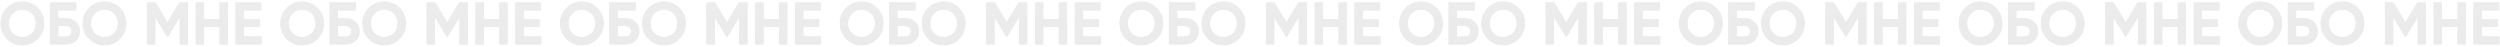 <?xml version="1.0" encoding="UTF-8"?> <svg xmlns="http://www.w3.org/2000/svg" width="1128" height="21" viewBox="0 0 1128 21" fill="none"> <g opacity="0.12"> <path d="M17.044 17.543C15.136 19.433 12.814 20.378 10.078 20.378C7.342 20.378 5.02 19.433 3.112 17.543C1.222 15.617 0.277 13.286 0.277 10.55C0.277 7.796 1.222 5.474 3.112 3.584C5.02 1.676 7.342 0.722 10.078 0.722C12.814 0.722 15.136 1.676 17.044 3.584C18.952 5.474 19.906 7.796 19.906 10.55C19.906 13.304 18.952 15.635 17.044 17.543ZM5.731 15.005C6.883 16.157 8.332 16.733 10.078 16.733C11.824 16.733 13.273 16.157 14.425 15.005C15.595 13.835 16.18 12.35 16.18 10.55C16.18 8.75 15.595 7.265 14.425 6.095C13.255 4.925 11.806 4.34 10.078 4.34C8.35 4.34 6.901 4.925 5.731 6.095C4.561 7.265 3.976 8.75 3.976 10.55C3.976 12.35 4.561 13.835 5.731 15.005ZM26.251 8.255H29.761C31.615 8.255 33.118 8.804 34.27 9.902C35.44 10.982 36.025 12.386 36.025 14.114C36.025 15.842 35.44 17.264 34.27 18.38C33.118 19.46 31.615 20 29.761 20H22.525V1.1H34.405V4.664H26.251V8.255ZM26.251 16.517H29.761C30.517 16.517 31.129 16.301 31.597 15.869C32.083 15.437 32.326 14.852 32.326 14.114C32.326 13.376 32.083 12.8 31.597 12.386C31.129 11.954 30.517 11.738 29.761 11.738H26.251V16.517ZM54.09 17.543C52.182 19.433 49.86 20.378 47.124 20.378C44.388 20.378 42.066 19.433 40.158 17.543C38.268 15.617 37.323 13.286 37.323 10.55C37.323 7.796 38.268 5.474 40.158 3.584C42.066 1.676 44.388 0.722 47.124 0.722C49.86 0.722 52.182 1.676 54.09 3.584C55.998 5.474 56.952 7.796 56.952 10.55C56.952 13.304 55.998 15.635 54.09 17.543ZM42.777 15.005C43.929 16.157 45.378 16.733 47.124 16.733C48.87 16.733 50.319 16.157 51.471 15.005C52.641 13.835 53.226 12.35 53.226 10.55C53.226 8.75 52.641 7.265 51.471 6.095C50.301 4.925 48.852 4.34 47.124 4.34C45.396 4.34 43.947 4.925 42.777 6.095C41.607 7.265 41.022 8.75 41.022 10.55C41.022 12.35 41.607 13.835 42.777 15.005ZM80.982 1.1H84.816V20H81.117V7.742L75.798 16.517H75.366L70.047 7.769V20H66.321V1.1H70.155L75.582 10.037L80.982 1.1ZM99.084 8.606V1.1H102.783V20H99.084V12.17H92.064V20H88.338V1.1H92.064V8.606H99.084ZM110.02 12.197V16.436H117.985V20H106.294V1.1H117.85V4.664H110.02V8.687H117.175V12.197H110.02ZM143.264 17.543C141.356 19.433 139.034 20.378 136.298 20.378C133.562 20.378 131.24 19.433 129.332 17.543C127.442 15.617 126.497 13.286 126.497 10.55C126.497 7.796 127.442 5.474 129.332 3.584C131.24 1.676 133.562 0.722 136.298 0.722C139.034 0.722 141.356 1.676 143.264 3.584C145.172 5.474 146.126 7.796 146.126 10.55C146.126 13.304 145.172 15.635 143.264 17.543ZM131.951 15.005C133.103 16.157 134.552 16.733 136.298 16.733C138.044 16.733 139.493 16.157 140.645 15.005C141.815 13.835 142.4 12.35 142.4 10.55C142.4 8.75 141.815 7.265 140.645 6.095C139.475 4.925 138.026 4.34 136.298 4.34C134.57 4.34 133.121 4.925 131.951 6.095C130.781 7.265 130.196 8.75 130.196 10.55C130.196 12.35 130.781 13.835 131.951 15.005ZM152.471 8.255H155.981C157.835 8.255 159.338 8.804 160.49 9.902C161.66 10.982 162.245 12.386 162.245 14.114C162.245 15.842 161.66 17.264 160.49 18.38C159.338 19.46 157.835 20 155.981 20H148.745V1.1H160.625V4.664H152.471V8.255ZM152.471 16.517H155.981C156.737 16.517 157.349 16.301 157.817 15.869C158.303 15.437 158.546 14.852 158.546 14.114C158.546 13.376 158.303 12.8 157.817 12.386C157.349 11.954 156.737 11.738 155.981 11.738H152.471V16.517ZM180.31 17.543C178.402 19.433 176.08 20.378 173.344 20.378C170.608 20.378 168.286 19.433 166.378 17.543C164.488 15.617 163.543 13.286 163.543 10.55C163.543 7.796 164.488 5.474 166.378 3.584C168.286 1.676 170.608 0.722 173.344 0.722C176.08 0.722 178.402 1.676 180.31 3.584C182.218 5.474 183.172 7.796 183.172 10.55C183.172 13.304 182.218 15.635 180.31 17.543ZM168.997 15.005C170.149 16.157 171.598 16.733 173.344 16.733C175.09 16.733 176.539 16.157 177.691 15.005C178.861 13.835 179.446 12.35 179.446 10.55C179.446 8.75 178.861 7.265 177.691 6.095C176.521 4.925 175.072 4.34 173.344 4.34C171.616 4.34 170.167 4.925 168.997 6.095C167.827 7.265 167.242 8.75 167.242 10.55C167.242 12.35 167.827 13.835 168.997 15.005ZM207.202 1.1H211.036V20H207.337V7.742L202.018 16.517H201.586L196.267 7.769V20H192.541V1.1H196.375L201.802 10.037L207.202 1.1ZM225.303 8.606V1.1H229.002V20H225.303V12.17H218.283V20H214.557V1.1H218.283V8.606H225.303ZM236.239 12.197V16.436H244.204V20H232.513V1.1H244.069V4.664H236.239V8.687H243.394V12.197H236.239ZM269.484 17.543C267.576 19.433 265.254 20.378 262.518 20.378C259.782 20.378 257.46 19.433 255.552 17.543C253.662 15.617 252.717 13.286 252.717 10.55C252.717 7.796 253.662 5.474 255.552 3.584C257.46 1.676 259.782 0.722 262.518 0.722C265.254 0.722 267.576 1.676 269.484 3.584C271.392 5.474 272.346 7.796 272.346 10.55C272.346 13.304 271.392 15.635 269.484 17.543ZM258.171 15.005C259.323 16.157 260.772 16.733 262.518 16.733C264.264 16.733 265.713 16.157 266.865 15.005C268.035 13.835 268.62 12.35 268.62 10.55C268.62 8.75 268.035 7.265 266.865 6.095C265.695 4.925 264.246 4.34 262.518 4.34C260.79 4.34 259.341 4.925 258.171 6.095C257.001 7.265 256.416 8.75 256.416 10.55C256.416 12.35 257.001 13.835 258.171 15.005ZM278.69 8.255H282.2C284.054 8.255 285.557 8.804 286.709 9.902C287.879 10.982 288.464 12.386 288.464 14.114C288.464 15.842 287.879 17.264 286.709 18.38C285.557 19.46 284.054 20 282.2 20H274.964V1.1H286.844V4.664H278.69V8.255ZM278.69 16.517H282.2C282.956 16.517 283.568 16.301 284.036 15.869C284.522 15.437 284.765 14.852 284.765 14.114C284.765 13.376 284.522 12.8 284.036 12.386C283.568 11.954 282.956 11.738 282.2 11.738H278.69V16.517ZM306.53 17.543C304.622 19.433 302.3 20.378 299.564 20.378C296.828 20.378 294.506 19.433 292.598 17.543C290.708 15.617 289.763 13.286 289.763 10.55C289.763 7.796 290.708 5.474 292.598 3.584C294.506 1.676 296.828 0.722 299.564 0.722C302.3 0.722 304.622 1.676 306.53 3.584C308.438 5.474 309.392 7.796 309.392 10.55C309.392 13.304 308.438 15.635 306.53 17.543ZM295.217 15.005C296.369 16.157 297.818 16.733 299.564 16.733C301.31 16.733 302.759 16.157 303.911 15.005C305.081 13.835 305.666 12.35 305.666 10.55C305.666 8.75 305.081 7.265 303.911 6.095C302.741 4.925 301.292 4.34 299.564 4.34C297.836 4.34 296.387 4.925 295.217 6.095C294.047 7.265 293.462 8.75 293.462 10.55C293.462 12.35 294.047 13.835 295.217 15.005ZM333.421 1.1H337.255V20H333.556V7.742L328.237 16.517H327.805L322.486 7.769V20H318.76V1.1H322.594L328.021 10.037L333.421 1.1ZM351.523 8.606V1.1H355.222V20H351.523V12.17H344.503V20H340.777V1.1H344.503V8.606H351.523ZM362.459 12.197V16.436H370.424V20H358.733V1.1H370.289V4.664H362.459V8.687H369.614V12.197H362.459ZM395.703 17.543C393.795 19.433 391.473 20.378 388.737 20.378C386.001 20.378 383.679 19.433 381.771 17.543C379.881 15.617 378.936 13.286 378.936 10.55C378.936 7.796 379.881 5.474 381.771 3.584C383.679 1.676 386.001 0.722 388.737 0.722C391.473 0.722 393.795 1.676 395.703 3.584C397.611 5.474 398.565 7.796 398.565 10.55C398.565 13.304 397.611 15.635 395.703 17.543ZM384.39 15.005C385.542 16.157 386.991 16.733 388.737 16.733C390.483 16.733 391.932 16.157 393.084 15.005C394.254 13.835 394.839 12.35 394.839 10.55C394.839 8.75 394.254 7.265 393.084 6.095C391.914 4.925 390.465 4.34 388.737 4.34C387.009 4.34 385.56 4.925 384.39 6.095C383.22 7.265 382.635 8.75 382.635 10.55C382.635 12.35 383.22 13.835 384.39 15.005ZM404.91 8.255H408.42C410.274 8.255 411.777 8.804 412.929 9.902C414.099 10.982 414.684 12.386 414.684 14.114C414.684 15.842 414.099 17.264 412.929 18.38C411.777 19.46 410.274 20 408.42 20H401.184V1.1H413.064V4.664H404.91V8.255ZM404.91 16.517H408.42C409.176 16.517 409.788 16.301 410.256 15.869C410.742 15.437 410.985 14.852 410.985 14.114C410.985 13.376 410.742 12.8 410.256 12.386C409.788 11.954 409.176 11.738 408.42 11.738H404.91V16.517ZM432.749 17.543C430.841 19.433 428.519 20.378 425.783 20.378C423.047 20.378 420.725 19.433 418.817 17.543C416.927 15.617 415.982 13.286 415.982 10.55C415.982 7.796 416.927 5.474 418.817 3.584C420.725 1.676 423.047 0.722 425.783 0.722C428.519 0.722 430.841 1.676 432.749 3.584C434.657 5.474 435.611 7.796 435.611 10.55C435.611 13.304 434.657 15.635 432.749 17.543ZM421.436 15.005C422.588 16.157 424.037 16.733 425.783 16.733C427.529 16.733 428.978 16.157 430.13 15.005C431.3 13.835 431.885 12.35 431.885 10.55C431.885 8.75 431.3 7.265 430.13 6.095C428.96 4.925 427.511 4.34 425.783 4.34C424.055 4.34 422.606 4.925 421.436 6.095C420.266 7.265 419.681 8.75 419.681 10.55C419.681 12.35 420.266 13.835 421.436 15.005ZM459.641 1.1H463.475V20H459.776V7.742L454.457 16.517H454.025L448.706 7.769V20H444.98V1.1H448.814L454.241 10.037L459.641 1.1ZM477.743 8.606V1.1H481.442V20H477.743V12.17H470.723V20H466.997V1.1H470.723V8.606H477.743ZM488.679 12.197V16.436H496.644V20H484.953V1.1H496.509V4.664H488.679V8.687H495.834V12.197H488.679ZM521.923 17.543C520.015 19.433 517.693 20.378 514.957 20.378C512.221 20.378 509.899 19.433 507.991 17.543C506.101 15.617 505.156 13.286 505.156 10.55C505.156 7.796 506.101 5.474 507.991 3.584C509.899 1.676 512.221 0.722 514.957 0.722C517.693 0.722 520.015 1.676 521.923 3.584C523.831 5.474 524.785 7.796 524.785 10.55C524.785 13.304 523.831 15.635 521.923 17.543ZM510.61 15.005C511.762 16.157 513.211 16.733 514.957 16.733C516.703 16.733 518.152 16.157 519.304 15.005C520.474 13.835 521.059 12.35 521.059 10.55C521.059 8.75 520.474 7.265 519.304 6.095C518.134 4.925 516.685 4.34 514.957 4.34C513.229 4.34 511.78 4.925 510.61 6.095C509.44 7.265 508.855 8.75 508.855 10.55C508.855 12.35 509.44 13.835 510.61 15.005ZM531.13 8.255H534.64C536.494 8.255 537.997 8.804 539.149 9.902C540.319 10.982 540.904 12.386 540.904 14.114C540.904 15.842 540.319 17.264 539.149 18.38C537.997 19.46 536.494 20 534.64 20H527.404V1.1H539.284V4.664H531.13V8.255ZM531.13 16.517H534.64C535.396 16.517 536.008 16.301 536.476 15.869C536.962 15.437 537.205 14.852 537.205 14.114C537.205 13.376 536.962 12.8 536.476 12.386C536.008 11.954 535.396 11.738 534.64 11.738H531.13V16.517ZM558.969 17.543C557.061 19.433 554.739 20.378 552.003 20.378C549.267 20.378 546.945 19.433 545.037 17.543C543.147 15.617 542.202 13.286 542.202 10.55C542.202 7.796 543.147 5.474 545.037 3.584C546.945 1.676 549.267 0.722 552.003 0.722C554.739 0.722 557.061 1.676 558.969 3.584C560.877 5.474 561.831 7.796 561.831 10.55C561.831 13.304 560.877 15.635 558.969 17.543ZM547.656 15.005C548.808 16.157 550.257 16.733 552.003 16.733C553.749 16.733 555.198 16.157 556.35 15.005C557.52 13.835 558.105 12.35 558.105 10.55C558.105 8.75 557.52 7.265 556.35 6.095C555.18 4.925 553.731 4.34 552.003 4.34C550.275 4.34 548.826 4.925 547.656 6.095C546.486 7.265 545.901 8.75 545.901 10.55C545.901 12.35 546.486 13.835 547.656 15.005ZM585.861 1.1H589.695V20H585.996V7.742L580.677 16.517H580.245L574.926 7.769V20H571.2V1.1H575.034L580.461 10.037L585.861 1.1ZM603.962 8.606V1.1H607.661V20H603.962V12.17H596.942V20H593.216V1.1H596.942V8.606H603.962ZM614.898 12.197V16.436H622.863V20H611.172V1.1H622.728V4.664H614.898V8.687H622.053V12.197H614.898ZM648.143 17.543C646.235 19.433 643.913 20.378 641.177 20.378C638.441 20.378 636.119 19.433 634.211 17.543C632.321 15.617 631.376 13.286 631.376 10.55C631.376 7.796 632.321 5.474 634.211 3.584C636.119 1.676 638.441 0.722 641.177 0.722C643.913 0.722 646.235 1.676 648.143 3.584C650.051 5.474 651.005 7.796 651.005 10.55C651.005 13.304 650.051 15.635 648.143 17.543ZM636.83 15.005C637.982 16.157 639.431 16.733 641.177 16.733C642.923 16.733 644.372 16.157 645.524 15.005C646.694 13.835 647.279 12.35 647.279 10.55C647.279 8.75 646.694 7.265 645.524 6.095C644.354 4.925 642.905 4.34 641.177 4.34C639.449 4.34 638 4.925 636.83 6.095C635.66 7.265 635.075 8.75 635.075 10.55C635.075 12.35 635.66 13.835 636.83 15.005ZM657.35 8.255H660.86C662.714 8.255 664.217 8.804 665.369 9.902C666.539 10.982 667.124 12.386 667.124 14.114C667.124 15.842 666.539 17.264 665.369 18.38C664.217 19.46 662.714 20 660.86 20H653.624V1.1H665.504V4.664H657.35V8.255ZM657.35 16.517H660.86C661.616 16.517 662.228 16.301 662.696 15.869C663.182 15.437 663.425 14.852 663.425 14.114C663.425 13.376 663.182 12.8 662.696 12.386C662.228 11.954 661.616 11.738 660.86 11.738H657.35V16.517ZM685.189 17.543C683.281 19.433 680.959 20.378 678.223 20.378C675.487 20.378 673.165 19.433 671.257 17.543C669.367 15.617 668.422 13.286 668.422 10.55C668.422 7.796 669.367 5.474 671.257 3.584C673.165 1.676 675.487 0.722 678.223 0.722C680.959 0.722 683.281 1.676 685.189 3.584C687.097 5.474 688.051 7.796 688.051 10.55C688.051 13.304 687.097 15.635 685.189 17.543ZM673.876 15.005C675.028 16.157 676.477 16.733 678.223 16.733C679.969 16.733 681.418 16.157 682.57 15.005C683.74 13.835 684.325 12.35 684.325 10.55C684.325 8.75 683.74 7.265 682.57 6.095C681.4 4.925 679.951 4.34 678.223 4.34C676.495 4.34 675.046 4.925 673.876 6.095C672.706 7.265 672.121 8.75 672.121 10.55C672.121 12.35 672.706 13.835 673.876 15.005ZM712.081 1.1H715.915V20H712.216V7.742L706.897 16.517H706.465L701.146 7.769V20H697.42V1.1H701.254L706.681 10.037L712.081 1.1ZM730.182 8.606V1.1H733.881V20H730.182V12.17H723.162V20H719.436V1.1H723.162V8.606H730.182ZM741.118 12.197V16.436H749.083V20H737.392V1.1H748.948V4.664H741.118V8.687H748.273V12.197H741.118ZM774.363 17.543C772.455 19.433 770.133 20.378 767.397 20.378C764.661 20.378 762.339 19.433 760.431 17.543C758.541 15.617 757.596 13.286 757.596 10.55C757.596 7.796 758.541 5.474 760.431 3.584C762.339 1.676 764.661 0.722 767.397 0.722C770.133 0.722 772.455 1.676 774.363 3.584C776.271 5.474 777.225 7.796 777.225 10.55C777.225 13.304 776.271 15.635 774.363 17.543ZM763.05 15.005C764.202 16.157 765.651 16.733 767.397 16.733C769.143 16.733 770.592 16.157 771.744 15.005C772.914 13.835 773.499 12.35 773.499 10.55C773.499 8.75 772.914 7.265 771.744 6.095C770.574 4.925 769.125 4.34 767.397 4.34C765.669 4.34 764.22 4.925 763.05 6.095C761.88 7.265 761.295 8.75 761.295 10.55C761.295 12.35 761.88 13.835 763.05 15.005ZM783.569 8.255H787.079C788.933 8.255 790.436 8.804 791.588 9.902C792.758 10.982 793.343 12.386 793.343 14.114C793.343 15.842 792.758 17.264 791.588 18.38C790.436 19.46 788.933 20 787.079 20H779.843V1.1H791.723V4.664H783.569V8.255ZM783.569 16.517H787.079C787.835 16.517 788.447 16.301 788.915 15.869C789.401 15.437 789.644 14.852 789.644 14.114C789.644 13.376 789.401 12.8 788.915 12.386C788.447 11.954 787.835 11.738 787.079 11.738H783.569V16.517ZM811.408 17.543C809.5 19.433 807.178 20.378 804.442 20.378C801.706 20.378 799.384 19.433 797.476 17.543C795.586 15.617 794.641 13.286 794.641 10.55C794.641 7.796 795.586 5.474 797.476 3.584C799.384 1.676 801.706 0.722 804.442 0.722C807.178 0.722 809.5 1.676 811.408 3.584C813.316 5.474 814.27 7.796 814.27 10.55C814.27 13.304 813.316 15.635 811.408 17.543ZM800.095 15.005C801.247 16.157 802.696 16.733 804.442 16.733C806.188 16.733 807.637 16.157 808.789 15.005C809.959 13.835 810.544 12.35 810.544 10.55C810.544 8.75 809.959 7.265 808.789 6.095C807.619 4.925 806.17 4.34 804.442 4.34C802.714 4.34 801.265 4.925 800.095 6.095C798.925 7.265 798.34 8.75 798.34 10.55C798.34 12.35 798.925 13.835 800.095 15.005ZM838.3 1.1H842.134V20H838.435V7.742L833.116 16.517H832.684L827.365 7.769V20H823.639V1.1H827.473L832.9 10.037L838.3 1.1ZM856.402 8.606V1.1H860.101V20H856.402V12.17H849.382V20H845.656V1.1H849.382V8.606H856.402ZM867.338 12.197V16.436H875.303V20H863.612V1.1H875.168V4.664H867.338V8.687H874.493V12.197H867.338ZM900.582 17.543C898.674 19.433 896.352 20.378 893.616 20.378C890.88 20.378 888.558 19.433 886.65 17.543C884.76 15.617 883.815 13.286 883.815 10.55C883.815 7.796 884.76 5.474 886.65 3.584C888.558 1.676 890.88 0.722 893.616 0.722C896.352 0.722 898.674 1.676 900.582 3.584C902.49 5.474 903.444 7.796 903.444 10.55C903.444 13.304 902.49 15.635 900.582 17.543ZM889.269 15.005C890.421 16.157 891.87 16.733 893.616 16.733C895.362 16.733 896.811 16.157 897.963 15.005C899.133 13.835 899.718 12.35 899.718 10.55C899.718 8.75 899.133 7.265 897.963 6.095C896.793 4.925 895.344 4.34 893.616 4.34C891.888 4.34 890.439 4.925 889.269 6.095C888.099 7.265 887.514 8.75 887.514 10.55C887.514 12.35 888.099 13.835 889.269 15.005ZM909.789 8.255H913.299C915.153 8.255 916.656 8.804 917.808 9.902C918.978 10.982 919.563 12.386 919.563 14.114C919.563 15.842 918.978 17.264 917.808 18.38C916.656 19.46 915.153 20 913.299 20H906.063V1.1H917.943V4.664H909.789V8.255ZM909.789 16.517H913.299C914.055 16.517 914.667 16.301 915.135 15.869C915.621 15.437 915.864 14.852 915.864 14.114C915.864 13.376 915.621 12.8 915.135 12.386C914.667 11.954 914.055 11.738 913.299 11.738H909.789V16.517ZM937.628 17.543C935.72 19.433 933.398 20.378 930.662 20.378C927.926 20.378 925.604 19.433 923.696 17.543C921.806 15.617 920.861 13.286 920.861 10.55C920.861 7.796 921.806 5.474 923.696 3.584C925.604 1.676 927.926 0.722 930.662 0.722C933.398 0.722 935.72 1.676 937.628 3.584C939.536 5.474 940.49 7.796 940.49 10.55C940.49 13.304 939.536 15.635 937.628 17.543ZM926.315 15.005C927.467 16.157 928.916 16.733 930.662 16.733C932.408 16.733 933.857 16.157 935.009 15.005C936.179 13.835 936.764 12.35 936.764 10.55C936.764 8.75 936.179 7.265 935.009 6.095C933.839 4.925 932.39 4.34 930.662 4.34C928.934 4.34 927.485 4.925 926.315 6.095C925.145 7.265 924.56 8.75 924.56 10.55C924.56 12.35 925.145 13.835 926.315 15.005ZM964.52 1.1H968.354V20H964.655V7.742L959.336 16.517H958.904L953.585 7.769V20H949.859V1.1H953.693L959.12 10.037L964.52 1.1ZM982.622 8.606V1.1H986.321V20H982.622V12.17H975.602V20H971.876V1.1H975.602V8.606H982.622ZM993.558 12.197V16.436H1001.52V20H989.832V1.1H1001.39V4.664H993.558V8.687H1000.71V12.197H993.558ZM1026.8 17.543C1024.89 19.433 1022.57 20.378 1019.84 20.378C1017.1 20.378 1014.78 19.433 1012.87 17.543C1010.98 15.617 1010.04 13.286 1010.04 10.55C1010.04 7.796 1010.98 5.474 1012.87 3.584C1014.78 1.676 1017.1 0.722 1019.84 0.722C1022.57 0.722 1024.89 1.676 1026.8 3.584C1028.71 5.474 1029.66 7.796 1029.66 10.55C1029.66 13.304 1028.71 15.635 1026.8 17.543ZM1015.49 15.005C1016.64 16.157 1018.09 16.733 1019.84 16.733C1021.58 16.733 1023.03 16.157 1024.18 15.005C1025.35 13.835 1025.94 12.35 1025.94 10.55C1025.94 8.75 1025.35 7.265 1024.18 6.095C1023.01 4.925 1021.56 4.34 1019.84 4.34C1018.11 4.34 1016.66 4.925 1015.49 6.095C1014.32 7.265 1013.73 8.75 1013.73 10.55C1013.73 12.35 1014.32 13.835 1015.49 15.005ZM1036.01 8.255H1039.52C1041.37 8.255 1042.88 8.804 1044.03 9.902C1045.2 10.982 1045.78 12.386 1045.78 14.114C1045.78 15.842 1045.2 17.264 1044.03 18.38C1042.88 19.46 1041.37 20 1039.52 20H1032.28V1.1H1044.16V4.664H1036.01V8.255ZM1036.01 16.517H1039.52C1040.27 16.517 1040.89 16.301 1041.35 15.869C1041.84 15.437 1042.08 14.852 1042.08 14.114C1042.08 13.376 1041.84 12.8 1041.35 12.386C1040.89 11.954 1040.27 11.738 1039.52 11.738H1036.01V16.517ZM1063.85 17.543C1061.94 19.433 1059.62 20.378 1056.88 20.378C1054.15 20.378 1051.82 19.433 1049.92 17.543C1048.03 15.617 1047.08 13.286 1047.08 10.55C1047.08 7.796 1048.03 5.474 1049.92 3.584C1051.82 1.676 1054.15 0.722 1056.88 0.722C1059.62 0.722 1061.94 1.676 1063.85 3.584C1065.76 5.474 1066.71 7.796 1066.71 10.55C1066.71 13.304 1065.76 15.635 1063.85 17.543ZM1052.53 15.005C1053.69 16.157 1055.14 16.733 1056.88 16.733C1058.63 16.733 1060.08 16.157 1061.23 15.005C1062.4 13.835 1062.98 12.35 1062.98 10.55C1062.98 8.75 1062.4 7.265 1061.23 6.095C1060.06 4.925 1058.61 4.34 1056.88 4.34C1055.15 4.34 1053.7 4.925 1052.53 6.095C1051.36 7.265 1050.78 8.75 1050.78 10.55C1050.78 12.35 1051.36 13.835 1052.53 15.005ZM1090.74 1.1H1094.57V20H1090.87V7.742L1085.56 16.517H1085.12L1079.8 7.769V20H1076.08V1.1H1079.91L1085.34 10.037L1090.74 1.1ZM1108.84 8.606V1.1H1112.54V20H1108.84V12.17H1101.82V20H1098.1V1.1H1101.82V8.606H1108.84ZM1119.78 12.197V16.436H1127.74V20H1116.05V1.1H1127.61V4.664H1119.78V8.687H1126.93V12.197H1119.78Z" fill="#383838"></path> <path d="M17.044 17.543C15.136 19.433 12.814 20.378 10.078 20.378C7.342 20.378 5.02 19.433 3.112 17.543C1.222 15.617 0.277 13.286 0.277 10.55C0.277 7.796 1.222 5.474 3.112 3.584C5.02 1.676 7.342 0.722 10.078 0.722C12.814 0.722 15.136 1.676 17.044 3.584C18.952 5.474 19.906 7.796 19.906 10.55C19.906 13.304 18.952 15.635 17.044 17.543ZM5.731 15.005C6.883 16.157 8.332 16.733 10.078 16.733C11.824 16.733 13.273 16.157 14.425 15.005C15.595 13.835 16.18 12.35 16.18 10.55C16.18 8.75 15.595 7.265 14.425 6.095C13.255 4.925 11.806 4.34 10.078 4.34C8.35 4.34 6.901 4.925 5.731 6.095C4.561 7.265 3.976 8.75 3.976 10.55C3.976 12.35 4.561 13.835 5.731 15.005ZM26.251 8.255H29.761C31.615 8.255 33.118 8.804 34.27 9.902C35.44 10.982 36.025 12.386 36.025 14.114C36.025 15.842 35.44 17.264 34.27 18.38C33.118 19.46 31.615 20 29.761 20H22.525V1.1H34.405V4.664H26.251V8.255ZM26.251 16.517H29.761C30.517 16.517 31.129 16.301 31.597 15.869C32.083 15.437 32.326 14.852 32.326 14.114C32.326 13.376 32.083 12.8 31.597 12.386C31.129 11.954 30.517 11.738 29.761 11.738H26.251V16.517ZM54.09 17.543C52.182 19.433 49.86 20.378 47.124 20.378C44.388 20.378 42.066 19.433 40.158 17.543C38.268 15.617 37.323 13.286 37.323 10.55C37.323 7.796 38.268 5.474 40.158 3.584C42.066 1.676 44.388 0.722 47.124 0.722C49.86 0.722 52.182 1.676 54.09 3.584C55.998 5.474 56.952 7.796 56.952 10.55C56.952 13.304 55.998 15.635 54.09 17.543ZM42.777 15.005C43.929 16.157 45.378 16.733 47.124 16.733C48.87 16.733 50.319 16.157 51.471 15.005C52.641 13.835 53.226 12.35 53.226 10.55C53.226 8.75 52.641 7.265 51.471 6.095C50.301 4.925 48.852 4.34 47.124 4.34C45.396 4.34 43.947 4.925 42.777 6.095C41.607 7.265 41.022 8.75 41.022 10.55C41.022 12.35 41.607 13.835 42.777 15.005ZM80.982 1.1H84.816V20H81.117V7.742L75.798 16.517H75.366L70.047 7.769V20H66.321V1.1H70.155L75.582 10.037L80.982 1.1ZM99.084 8.606V1.1H102.783V20H99.084V12.17H92.064V20H88.338V1.1H92.064V8.606H99.084ZM110.02 12.197V16.436H117.985V20H106.294V1.1H117.85V4.664H110.02V8.687H117.175V12.197H110.02ZM143.264 17.543C141.356 19.433 139.034 20.378 136.298 20.378C133.562 20.378 131.24 19.433 129.332 17.543C127.442 15.617 126.497 13.286 126.497 10.55C126.497 7.796 127.442 5.474 129.332 3.584C131.24 1.676 133.562 0.722 136.298 0.722C139.034 0.722 141.356 1.676 143.264 3.584C145.172 5.474 146.126 7.796 146.126 10.55C146.126 13.304 145.172 15.635 143.264 17.543ZM131.951 15.005C133.103 16.157 134.552 16.733 136.298 16.733C138.044 16.733 139.493 16.157 140.645 15.005C141.815 13.835 142.4 12.35 142.4 10.55C142.4 8.75 141.815 7.265 140.645 6.095C139.475 4.925 138.026 4.34 136.298 4.34C134.57 4.34 133.121 4.925 131.951 6.095C130.781 7.265 130.196 8.75 130.196 10.55C130.196 12.35 130.781 13.835 131.951 15.005ZM152.471 8.255H155.981C157.835 8.255 159.338 8.804 160.49 9.902C161.66 10.982 162.245 12.386 162.245 14.114C162.245 15.842 161.66 17.264 160.49 18.38C159.338 19.46 157.835 20 155.981 20H148.745V1.1H160.625V4.664H152.471V8.255ZM152.471 16.517H155.981C156.737 16.517 157.349 16.301 157.817 15.869C158.303 15.437 158.546 14.852 158.546 14.114C158.546 13.376 158.303 12.8 157.817 12.386C157.349 11.954 156.737 11.738 155.981 11.738H152.471V16.517ZM180.31 17.543C178.402 19.433 176.08 20.378 173.344 20.378C170.608 20.378 168.286 19.433 166.378 17.543C164.488 15.617 163.543 13.286 163.543 10.55C163.543 7.796 164.488 5.474 166.378 3.584C168.286 1.676 170.608 0.722 173.344 0.722C176.08 0.722 178.402 1.676 180.31 3.584C182.218 5.474 183.172 7.796 183.172 10.55C183.172 13.304 182.218 15.635 180.31 17.543ZM168.997 15.005C170.149 16.157 171.598 16.733 173.344 16.733C175.09 16.733 176.539 16.157 177.691 15.005C178.861 13.835 179.446 12.35 179.446 10.55C179.446 8.75 178.861 7.265 177.691 6.095C176.521 4.925 175.072 4.34 173.344 4.34C171.616 4.34 170.167 4.925 168.997 6.095C167.827 7.265 167.242 8.75 167.242 10.55C167.242 12.35 167.827 13.835 168.997 15.005ZM207.202 1.1H211.036V20H207.337V7.742L202.018 16.517H201.586L196.267 7.769V20H192.541V1.1H196.375L201.802 10.037L207.202 1.1ZM225.303 8.606V1.1H229.002V20H225.303V12.17H218.283V20H214.557V1.1H218.283V8.606H225.303ZM236.239 12.197V16.436H244.204V20H232.513V1.1H244.069V4.664H236.239V8.687H243.394V12.197H236.239ZM269.484 17.543C267.576 19.433 265.254 20.378 262.518 20.378C259.782 20.378 257.46 19.433 255.552 17.543C253.662 15.617 252.717 13.286 252.717 10.55C252.717 7.796 253.662 5.474 255.552 3.584C257.46 1.676 259.782 0.722 262.518 0.722C265.254 0.722 267.576 1.676 269.484 3.584C271.392 5.474 272.346 7.796 272.346 10.55C272.346 13.304 271.392 15.635 269.484 17.543ZM258.171 15.005C259.323 16.157 260.772 16.733 262.518 16.733C264.264 16.733 265.713 16.157 266.865 15.005C268.035 13.835 268.62 12.35 268.62 10.55C268.62 8.75 268.035 7.265 266.865 6.095C265.695 4.925 264.246 4.34 262.518 4.34C260.79 4.34 259.341 4.925 258.171 6.095C257.001 7.265 256.416 8.75 256.416 10.55C256.416 12.35 257.001 13.835 258.171 15.005ZM278.69 8.255H282.2C284.054 8.255 285.557 8.804 286.709 9.902C287.879 10.982 288.464 12.386 288.464 14.114C288.464 15.842 287.879 17.264 286.709 18.38C285.557 19.46 284.054 20 282.2 20H274.964V1.1H286.844V4.664H278.69V8.255ZM278.69 16.517H282.2C282.956 16.517 283.568 16.301 284.036 15.869C284.522 15.437 284.765 14.852 284.765 14.114C284.765 13.376 284.522 12.8 284.036 12.386C283.568 11.954 282.956 11.738 282.2 11.738H278.69V16.517ZM306.53 17.543C304.622 19.433 302.3 20.378 299.564 20.378C296.828 20.378 294.506 19.433 292.598 17.543C290.708 15.617 289.763 13.286 289.763 10.55C289.763 7.796 290.708 5.474 292.598 3.584C294.506 1.676 296.828 0.722 299.564 0.722C302.3 0.722 304.622 1.676 306.53 3.584C308.438 5.474 309.392 7.796 309.392 10.55C309.392 13.304 308.438 15.635 306.53 17.543ZM295.217 15.005C296.369 16.157 297.818 16.733 299.564 16.733C301.31 16.733 302.759 16.157 303.911 15.005C305.081 13.835 305.666 12.35 305.666 10.55C305.666 8.75 305.081 7.265 303.911 6.095C302.741 4.925 301.292 4.34 299.564 4.34C297.836 4.34 296.387 4.925 295.217 6.095C294.047 7.265 293.462 8.75 293.462 10.55C293.462 12.35 294.047 13.835 295.217 15.005ZM333.421 1.1H337.255V20H333.556V7.742L328.237 16.517H327.805L322.486 7.769V20H318.76V1.1H322.594L328.021 10.037L333.421 1.1ZM351.523 8.606V1.1H355.222V20H351.523V12.17H344.503V20H340.777V1.1H344.503V8.606H351.523ZM362.459 12.197V16.436H370.424V20H358.733V1.1H370.289V4.664H362.459V8.687H369.614V12.197H362.459ZM395.703 17.543C393.795 19.433 391.473 20.378 388.737 20.378C386.001 20.378 383.679 19.433 381.771 17.543C379.881 15.617 378.936 13.286 378.936 10.55C378.936 7.796 379.881 5.474 381.771 3.584C383.679 1.676 386.001 0.722 388.737 0.722C391.473 0.722 393.795 1.676 395.703 3.584C397.611 5.474 398.565 7.796 398.565 10.55C398.565 13.304 397.611 15.635 395.703 17.543ZM384.39 15.005C385.542 16.157 386.991 16.733 388.737 16.733C390.483 16.733 391.932 16.157 393.084 15.005C394.254 13.835 394.839 12.35 394.839 10.55C394.839 8.75 394.254 7.265 393.084 6.095C391.914 4.925 390.465 4.34 388.737 4.34C387.009 4.34 385.56 4.925 384.39 6.095C383.22 7.265 382.635 8.75 382.635 10.55C382.635 12.35 383.22 13.835 384.39 15.005ZM404.91 8.255H408.42C410.274 8.255 411.777 8.804 412.929 9.902C414.099 10.982 414.684 12.386 414.684 14.114C414.684 15.842 414.099 17.264 412.929 18.38C411.777 19.46 410.274 20 408.42 20H401.184V1.1H413.064V4.664H404.91V8.255ZM404.91 16.517H408.42C409.176 16.517 409.788 16.301 410.256 15.869C410.742 15.437 410.985 14.852 410.985 14.114C410.985 13.376 410.742 12.8 410.256 12.386C409.788 11.954 409.176 11.738 408.42 11.738H404.91V16.517ZM432.749 17.543C430.841 19.433 428.519 20.378 425.783 20.378C423.047 20.378 420.725 19.433 418.817 17.543C416.927 15.617 415.982 13.286 415.982 10.55C415.982 7.796 416.927 5.474 418.817 3.584C420.725 1.676 423.047 0.722 425.783 0.722C428.519 0.722 430.841 1.676 432.749 3.584C434.657 5.474 435.611 7.796 435.611 10.55C435.611 13.304 434.657 15.635 432.749 17.543ZM421.436 15.005C422.588 16.157 424.037 16.733 425.783 16.733C427.529 16.733 428.978 16.157 430.13 15.005C431.3 13.835 431.885 12.35 431.885 10.55C431.885 8.75 431.3 7.265 430.13 6.095C428.96 4.925 427.511 4.34 425.783 4.34C424.055 4.34 422.606 4.925 421.436 6.095C420.266 7.265 419.681 8.75 419.681 10.55C419.681 12.35 420.266 13.835 421.436 15.005ZM459.641 1.1H463.475V20H459.776V7.742L454.457 16.517H454.025L448.706 7.769V20H444.98V1.1H448.814L454.241 10.037L459.641 1.1ZM477.743 8.606V1.1H481.442V20H477.743V12.17H470.723V20H466.997V1.1H470.723V8.606H477.743ZM488.679 12.197V16.436H496.644V20H484.953V1.1H496.509V4.664H488.679V8.687H495.834V12.197H488.679ZM521.923 17.543C520.015 19.433 517.693 20.378 514.957 20.378C512.221 20.378 509.899 19.433 507.991 17.543C506.101 15.617 505.156 13.286 505.156 10.55C505.156 7.796 506.101 5.474 507.991 3.584C509.899 1.676 512.221 0.722 514.957 0.722C517.693 0.722 520.015 1.676 521.923 3.584C523.831 5.474 524.785 7.796 524.785 10.55C524.785 13.304 523.831 15.635 521.923 17.543ZM510.61 15.005C511.762 16.157 513.211 16.733 514.957 16.733C516.703 16.733 518.152 16.157 519.304 15.005C520.474 13.835 521.059 12.35 521.059 10.55C521.059 8.75 520.474 7.265 519.304 6.095C518.134 4.925 516.685 4.34 514.957 4.34C513.229 4.34 511.78 4.925 510.61 6.095C509.44 7.265 508.855 8.75 508.855 10.55C508.855 12.35 509.44 13.835 510.61 15.005ZM531.13 8.255H534.64C536.494 8.255 537.997 8.804 539.149 9.902C540.319 10.982 540.904 12.386 540.904 14.114C540.904 15.842 540.319 17.264 539.149 18.38C537.997 19.46 536.494 20 534.64 20H527.404V1.1H539.284V4.664H531.13V8.255ZM531.13 16.517H534.64C535.396 16.517 536.008 16.301 536.476 15.869C536.962 15.437 537.205 14.852 537.205 14.114C537.205 13.376 536.962 12.8 536.476 12.386C536.008 11.954 535.396 11.738 534.64 11.738H531.13V16.517ZM558.969 17.543C557.061 19.433 554.739 20.378 552.003 20.378C549.267 20.378 546.945 19.433 545.037 17.543C543.147 15.617 542.202 13.286 542.202 10.55C542.202 7.796 543.147 5.474 545.037 3.584C546.945 1.676 549.267 0.722 552.003 0.722C554.739 0.722 557.061 1.676 558.969 3.584C560.877 5.474 561.831 7.796 561.831 10.55C561.831 13.304 560.877 15.635 558.969 17.543ZM547.656 15.005C548.808 16.157 550.257 16.733 552.003 16.733C553.749 16.733 555.198 16.157 556.35 15.005C557.52 13.835 558.105 12.35 558.105 10.55C558.105 8.75 557.52 7.265 556.35 6.095C555.18 4.925 553.731 4.34 552.003 4.34C550.275 4.34 548.826 4.925 547.656 6.095C546.486 7.265 545.901 8.75 545.901 10.55C545.901 12.35 546.486 13.835 547.656 15.005ZM585.861 1.1H589.695V20H585.996V7.742L580.677 16.517H580.245L574.926 7.769V20H571.2V1.1H575.034L580.461 10.037L585.861 1.1ZM603.962 8.606V1.1H607.661V20H603.962V12.17H596.942V20H593.216V1.1H596.942V8.606H603.962ZM614.898 12.197V16.436H622.863V20H611.172V1.1H622.728V4.664H614.898V8.687H622.053V12.197H614.898ZM648.143 17.543C646.235 19.433 643.913 20.378 641.177 20.378C638.441 20.378 636.119 19.433 634.211 17.543C632.321 15.617 631.376 13.286 631.376 10.55C631.376 7.796 632.321 5.474 634.211 3.584C636.119 1.676 638.441 0.722 641.177 0.722C643.913 0.722 646.235 1.676 648.143 3.584C650.051 5.474 651.005 7.796 651.005 10.55C651.005 13.304 650.051 15.635 648.143 17.543ZM636.83 15.005C637.982 16.157 639.431 16.733 641.177 16.733C642.923 16.733 644.372 16.157 645.524 15.005C646.694 13.835 647.279 12.35 647.279 10.55C647.279 8.75 646.694 7.265 645.524 6.095C644.354 4.925 642.905 4.34 641.177 4.34C639.449 4.34 638 4.925 636.83 6.095C635.66 7.265 635.075 8.75 635.075 10.55C635.075 12.35 635.66 13.835 636.83 15.005ZM657.35 8.255H660.86C662.714 8.255 664.217 8.804 665.369 9.902C666.539 10.982 667.124 12.386 667.124 14.114C667.124 15.842 666.539 17.264 665.369 18.38C664.217 19.46 662.714 20 660.86 20H653.624V1.1H665.504V4.664H657.35V8.255ZM657.35 16.517H660.86C661.616 16.517 662.228 16.301 662.696 15.869C663.182 15.437 663.425 14.852 663.425 14.114C663.425 13.376 663.182 12.8 662.696 12.386C662.228 11.954 661.616 11.738 660.86 11.738H657.35V16.517ZM685.189 17.543C683.281 19.433 680.959 20.378 678.223 20.378C675.487 20.378 673.165 19.433 671.257 17.543C669.367 15.617 668.422 13.286 668.422 10.55C668.422 7.796 669.367 5.474 671.257 3.584C673.165 1.676 675.487 0.722 678.223 0.722C680.959 0.722 683.281 1.676 685.189 3.584C687.097 5.474 688.051 7.796 688.051 10.55C688.051 13.304 687.097 15.635 685.189 17.543ZM673.876 15.005C675.028 16.157 676.477 16.733 678.223 16.733C679.969 16.733 681.418 16.157 682.57 15.005C683.74 13.835 684.325 12.35 684.325 10.55C684.325 8.75 683.74 7.265 682.57 6.095C681.4 4.925 679.951 4.34 678.223 4.34C676.495 4.34 675.046 4.925 673.876 6.095C672.706 7.265 672.121 8.75 672.121 10.55C672.121 12.35 672.706 13.835 673.876 15.005ZM712.081 1.1H715.915V20H712.216V7.742L706.897 16.517H706.465L701.146 7.769V20H697.42V1.1H701.254L706.681 10.037L712.081 1.1ZM730.182 8.606V1.1H733.881V20H730.182V12.17H723.162V20H719.436V1.1H723.162V8.606H730.182ZM741.118 12.197V16.436H749.083V20H737.392V1.1H748.948V4.664H741.118V8.687H748.273V12.197H741.118ZM774.363 17.543C772.455 19.433 770.133 20.378 767.397 20.378C764.661 20.378 762.339 19.433 760.431 17.543C758.541 15.617 757.596 13.286 757.596 10.55C757.596 7.796 758.541 5.474 760.431 3.584C762.339 1.676 764.661 0.722 767.397 0.722C770.133 0.722 772.455 1.676 774.363 3.584C776.271 5.474 777.225 7.796 777.225 10.55C777.225 13.304 776.271 15.635 774.363 17.543ZM763.05 15.005C764.202 16.157 765.651 16.733 767.397 16.733C769.143 16.733 770.592 16.157 771.744 15.005C772.914 13.835 773.499 12.35 773.499 10.55C773.499 8.75 772.914 7.265 771.744 6.095C770.574 4.925 769.125 4.34 767.397 4.34C765.669 4.34 764.22 4.925 763.05 6.095C761.88 7.265 761.295 8.75 761.295 10.55C761.295 12.35 761.88 13.835 763.05 15.005ZM783.569 8.255H787.079C788.933 8.255 790.436 8.804 791.588 9.902C792.758 10.982 793.343 12.386 793.343 14.114C793.343 15.842 792.758 17.264 791.588 18.38C790.436 19.46 788.933 20 787.079 20H779.843V1.1H791.723V4.664H783.569V8.255ZM783.569 16.517H787.079C787.835 16.517 788.447 16.301 788.915 15.869C789.401 15.437 789.644 14.852 789.644 14.114C789.644 13.376 789.401 12.8 788.915 12.386C788.447 11.954 787.835 11.738 787.079 11.738H783.569V16.517ZM811.408 17.543C809.5 19.433 807.178 20.378 804.442 20.378C801.706 20.378 799.384 19.433 797.476 17.543C795.586 15.617 794.641 13.286 794.641 10.55C794.641 7.796 795.586 5.474 797.476 3.584C799.384 1.676 801.706 0.722 804.442 0.722C807.178 0.722 809.5 1.676 811.408 3.584C813.316 5.474 814.27 7.796 814.27 10.55C814.27 13.304 813.316 15.635 811.408 17.543ZM800.095 15.005C801.247 16.157 802.696 16.733 804.442 16.733C806.188 16.733 807.637 16.157 808.789 15.005C809.959 13.835 810.544 12.35 810.544 10.55C810.544 8.75 809.959 7.265 808.789 6.095C807.619 4.925 806.17 4.34 804.442 4.34C802.714 4.34 801.265 4.925 800.095 6.095C798.925 7.265 798.34 8.75 798.34 10.55C798.34 12.35 798.925 13.835 800.095 15.005ZM838.3 1.1H842.134V20H838.435V7.742L833.116 16.517H832.684L827.365 7.769V20H823.639V1.1H827.473L832.9 10.037L838.3 1.1ZM856.402 8.606V1.1H860.101V20H856.402V12.17H849.382V20H845.656V1.1H849.382V8.606H856.402ZM867.338 12.197V16.436H875.303V20H863.612V1.1H875.168V4.664H867.338V8.687H874.493V12.197H867.338ZM900.582 17.543C898.674 19.433 896.352 20.378 893.616 20.378C890.88 20.378 888.558 19.433 886.65 17.543C884.76 15.617 883.815 13.286 883.815 10.55C883.815 7.796 884.76 5.474 886.65 3.584C888.558 1.676 890.88 0.722 893.616 0.722C896.352 0.722 898.674 1.676 900.582 3.584C902.49 5.474 903.444 7.796 903.444 10.55C903.444 13.304 902.49 15.635 900.582 17.543ZM889.269 15.005C890.421 16.157 891.87 16.733 893.616 16.733C895.362 16.733 896.811 16.157 897.963 15.005C899.133 13.835 899.718 12.35 899.718 10.55C899.718 8.75 899.133 7.265 897.963 6.095C896.793 4.925 895.344 4.34 893.616 4.34C891.888 4.34 890.439 4.925 889.269 6.095C888.099 7.265 887.514 8.75 887.514 10.55C887.514 12.35 888.099 13.835 889.269 15.005ZM909.789 8.255H913.299C915.153 8.255 916.656 8.804 917.808 9.902C918.978 10.982 919.563 12.386 919.563 14.114C919.563 15.842 918.978 17.264 917.808 18.38C916.656 19.46 915.153 20 913.299 20H906.063V1.1H917.943V4.664H909.789V8.255ZM909.789 16.517H913.299C914.055 16.517 914.667 16.301 915.135 15.869C915.621 15.437 915.864 14.852 915.864 14.114C915.864 13.376 915.621 12.8 915.135 12.386C914.667 11.954 914.055 11.738 913.299 11.738H909.789V16.517ZM937.628 17.543C935.72 19.433 933.398 20.378 930.662 20.378C927.926 20.378 925.604 19.433 923.696 17.543C921.806 15.617 920.861 13.286 920.861 10.55C920.861 7.796 921.806 5.474 923.696 3.584C925.604 1.676 927.926 0.722 930.662 0.722C933.398 0.722 935.72 1.676 937.628 3.584C939.536 5.474 940.49 7.796 940.49 10.55C940.49 13.304 939.536 15.635 937.628 17.543ZM926.315 15.005C927.467 16.157 928.916 16.733 930.662 16.733C932.408 16.733 933.857 16.157 935.009 15.005C936.179 13.835 936.764 12.35 936.764 10.55C936.764 8.75 936.179 7.265 935.009 6.095C933.839 4.925 932.39 4.34 930.662 4.34C928.934 4.34 927.485 4.925 926.315 6.095C925.145 7.265 924.56 8.75 924.56 10.55C924.56 12.35 925.145 13.835 926.315 15.005ZM964.52 1.1H968.354V20H964.655V7.742L959.336 16.517H958.904L953.585 7.769V20H949.859V1.1H953.693L959.12 10.037L964.52 1.1ZM982.622 8.606V1.1H986.321V20H982.622V12.17H975.602V20H971.876V1.1H975.602V8.606H982.622ZM993.558 12.197V16.436H1001.52V20H989.832V1.1H1001.39V4.664H993.558V8.687H1000.71V12.197H993.558ZM1026.8 17.543C1024.89 19.433 1022.57 20.378 1019.84 20.378C1017.1 20.378 1014.78 19.433 1012.87 17.543C1010.98 15.617 1010.04 13.286 1010.04 10.55C1010.04 7.796 1010.98 5.474 1012.87 3.584C1014.78 1.676 1017.1 0.722 1019.84 0.722C1022.57 0.722 1024.89 1.676 1026.8 3.584C1028.71 5.474 1029.66 7.796 1029.66 10.55C1029.66 13.304 1028.71 15.635 1026.8 17.543ZM1015.49 15.005C1016.64 16.157 1018.09 16.733 1019.84 16.733C1021.58 16.733 1023.03 16.157 1024.18 15.005C1025.35 13.835 1025.94 12.35 1025.94 10.55C1025.94 8.75 1025.35 7.265 1024.18 6.095C1023.01 4.925 1021.56 4.34 1019.84 4.34C1018.11 4.34 1016.66 4.925 1015.49 6.095C1014.32 7.265 1013.73 8.75 1013.73 10.55C1013.73 12.35 1014.32 13.835 1015.49 15.005ZM1036.01 8.255H1039.52C1041.37 8.255 1042.88 8.804 1044.03 9.902C1045.2 10.982 1045.78 12.386 1045.78 14.114C1045.78 15.842 1045.2 17.264 1044.03 18.38C1042.88 19.46 1041.37 20 1039.52 20H1032.28V1.1H1044.16V4.664H1036.01V8.255ZM1036.01 16.517H1039.52C1040.27 16.517 1040.89 16.301 1041.35 15.869C1041.84 15.437 1042.08 14.852 1042.08 14.114C1042.08 13.376 1041.84 12.8 1041.35 12.386C1040.89 11.954 1040.27 11.738 1039.52 11.738H1036.01V16.517ZM1063.85 17.543C1061.94 19.433 1059.62 20.378 1056.88 20.378C1054.15 20.378 1051.82 19.433 1049.92 17.543C1048.03 15.617 1047.08 13.286 1047.08 10.55C1047.08 7.796 1048.03 5.474 1049.92 3.584C1051.82 1.676 1054.15 0.722 1056.88 0.722C1059.62 0.722 1061.94 1.676 1063.85 3.584C1065.76 5.474 1066.71 7.796 1066.71 10.55C1066.71 13.304 1065.76 15.635 1063.85 17.543ZM1052.53 15.005C1053.69 16.157 1055.14 16.733 1056.88 16.733C1058.63 16.733 1060.08 16.157 1061.23 15.005C1062.4 13.835 1062.98 12.35 1062.98 10.55C1062.98 8.75 1062.4 7.265 1061.23 6.095C1060.06 4.925 1058.61 4.34 1056.88 4.34C1055.15 4.34 1053.7 4.925 1052.53 6.095C1051.36 7.265 1050.78 8.75 1050.78 10.55C1050.78 12.35 1051.36 13.835 1052.53 15.005ZM1090.74 1.1H1094.57V20H1090.87V7.742L1085.56 16.517H1085.12L1079.8 7.769V20H1076.08V1.1H1079.91L1085.34 10.037L1090.74 1.1ZM1108.84 8.606V1.1H1112.54V20H1108.84V12.17H1101.82V20H1098.1V1.1H1101.82V8.606H1108.84ZM1119.78 12.197V16.436H1127.74V20H1116.05V1.1H1127.61V4.664H1119.78V8.687H1126.93V12.197H1119.78Z" fill="url(#paint0_linear_170_628)"></path> </g> <defs> <linearGradient id="paint0_linear_170_628" x1="564" y1="-7" x2="564" y2="50.75" gradientUnits="userSpaceOnUse"> <stop stop-color="#656565"></stop> <stop offset="1" stop-color="#383838"></stop> </linearGradient> </defs> </svg> 